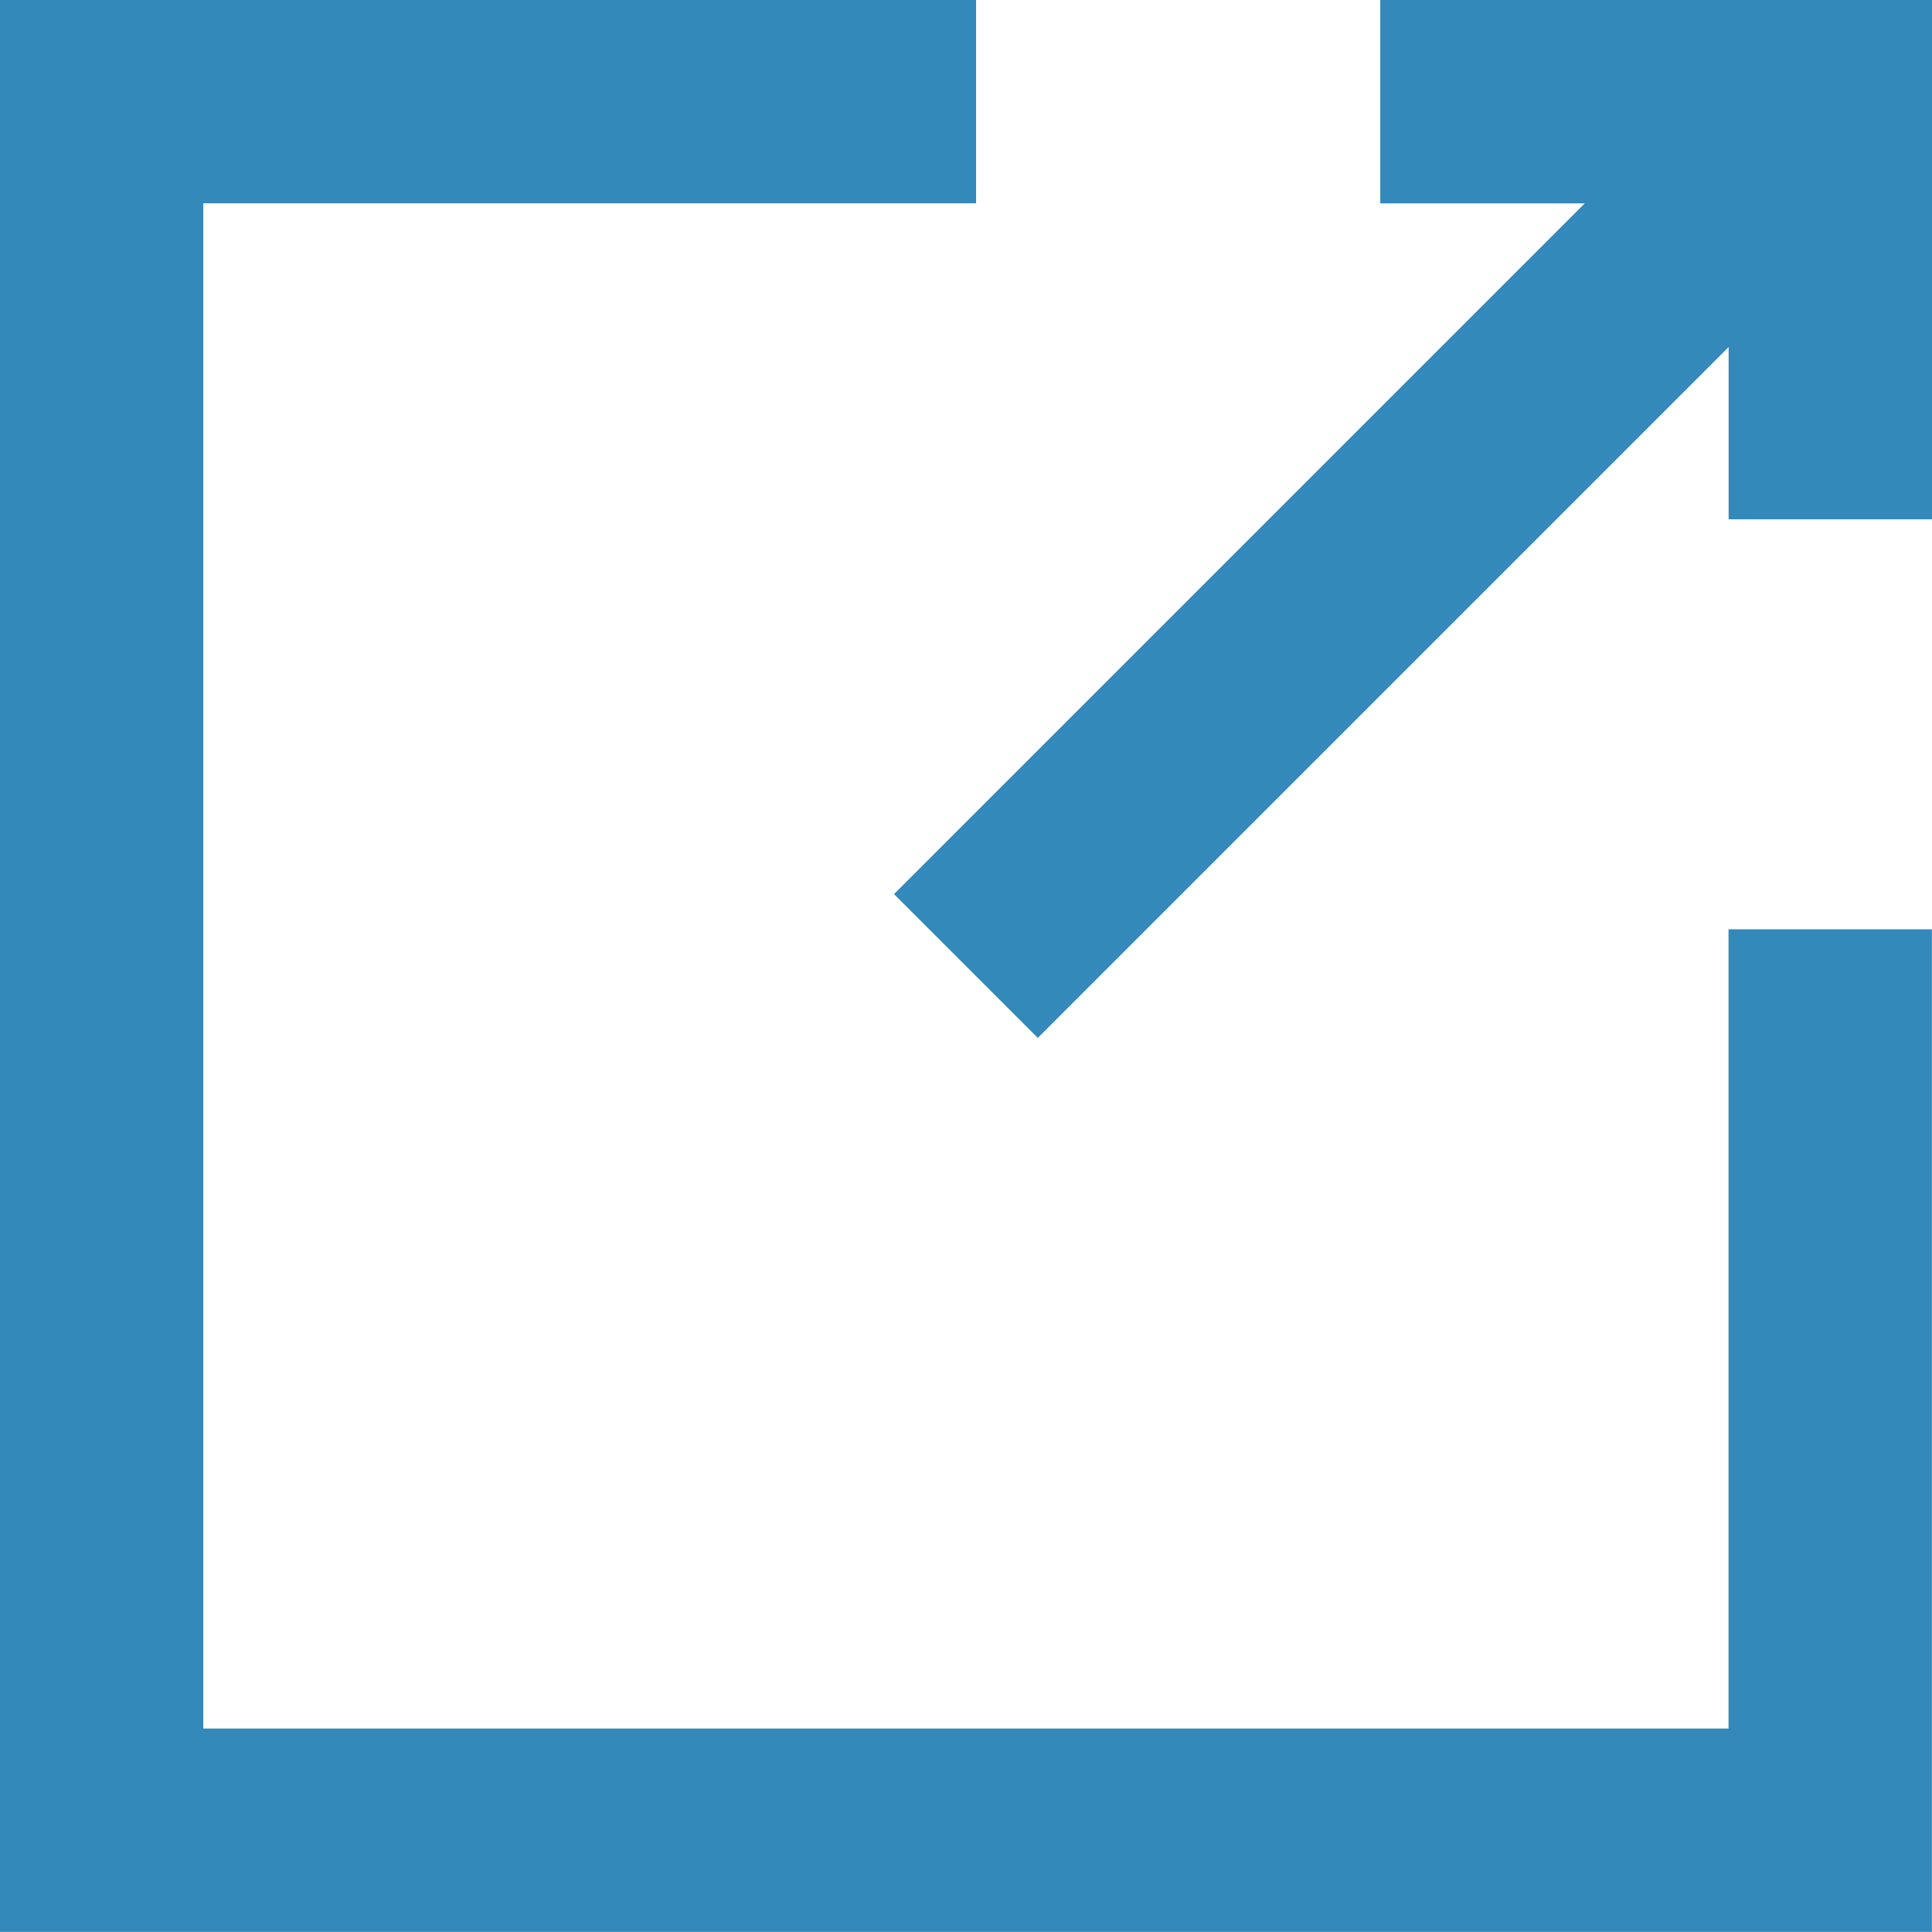 <svg xmlns="http://www.w3.org/2000/svg" width="19" height="19" viewBox="0 0 19 19"><g transform="translate(-893.463 -4867.966)"><path d="M-1423.19,10338.105v8.86h-17v-17h8.6" transform="translate(2334.652 -5461)" fill="none" stroke="#3389ba" stroke-width="2"/><path d="M-1427.36,10329.966h4.426v4.107" transform="translate(2334.397 -5461)" fill="none" stroke="#3389ba" stroke-width="2"/><path d="M-1424.833,10329.966l-8.5,8.5" transform="translate(2336.295 -5461)" fill="none" stroke="#3389ba" stroke-width="2"/></g></svg>
